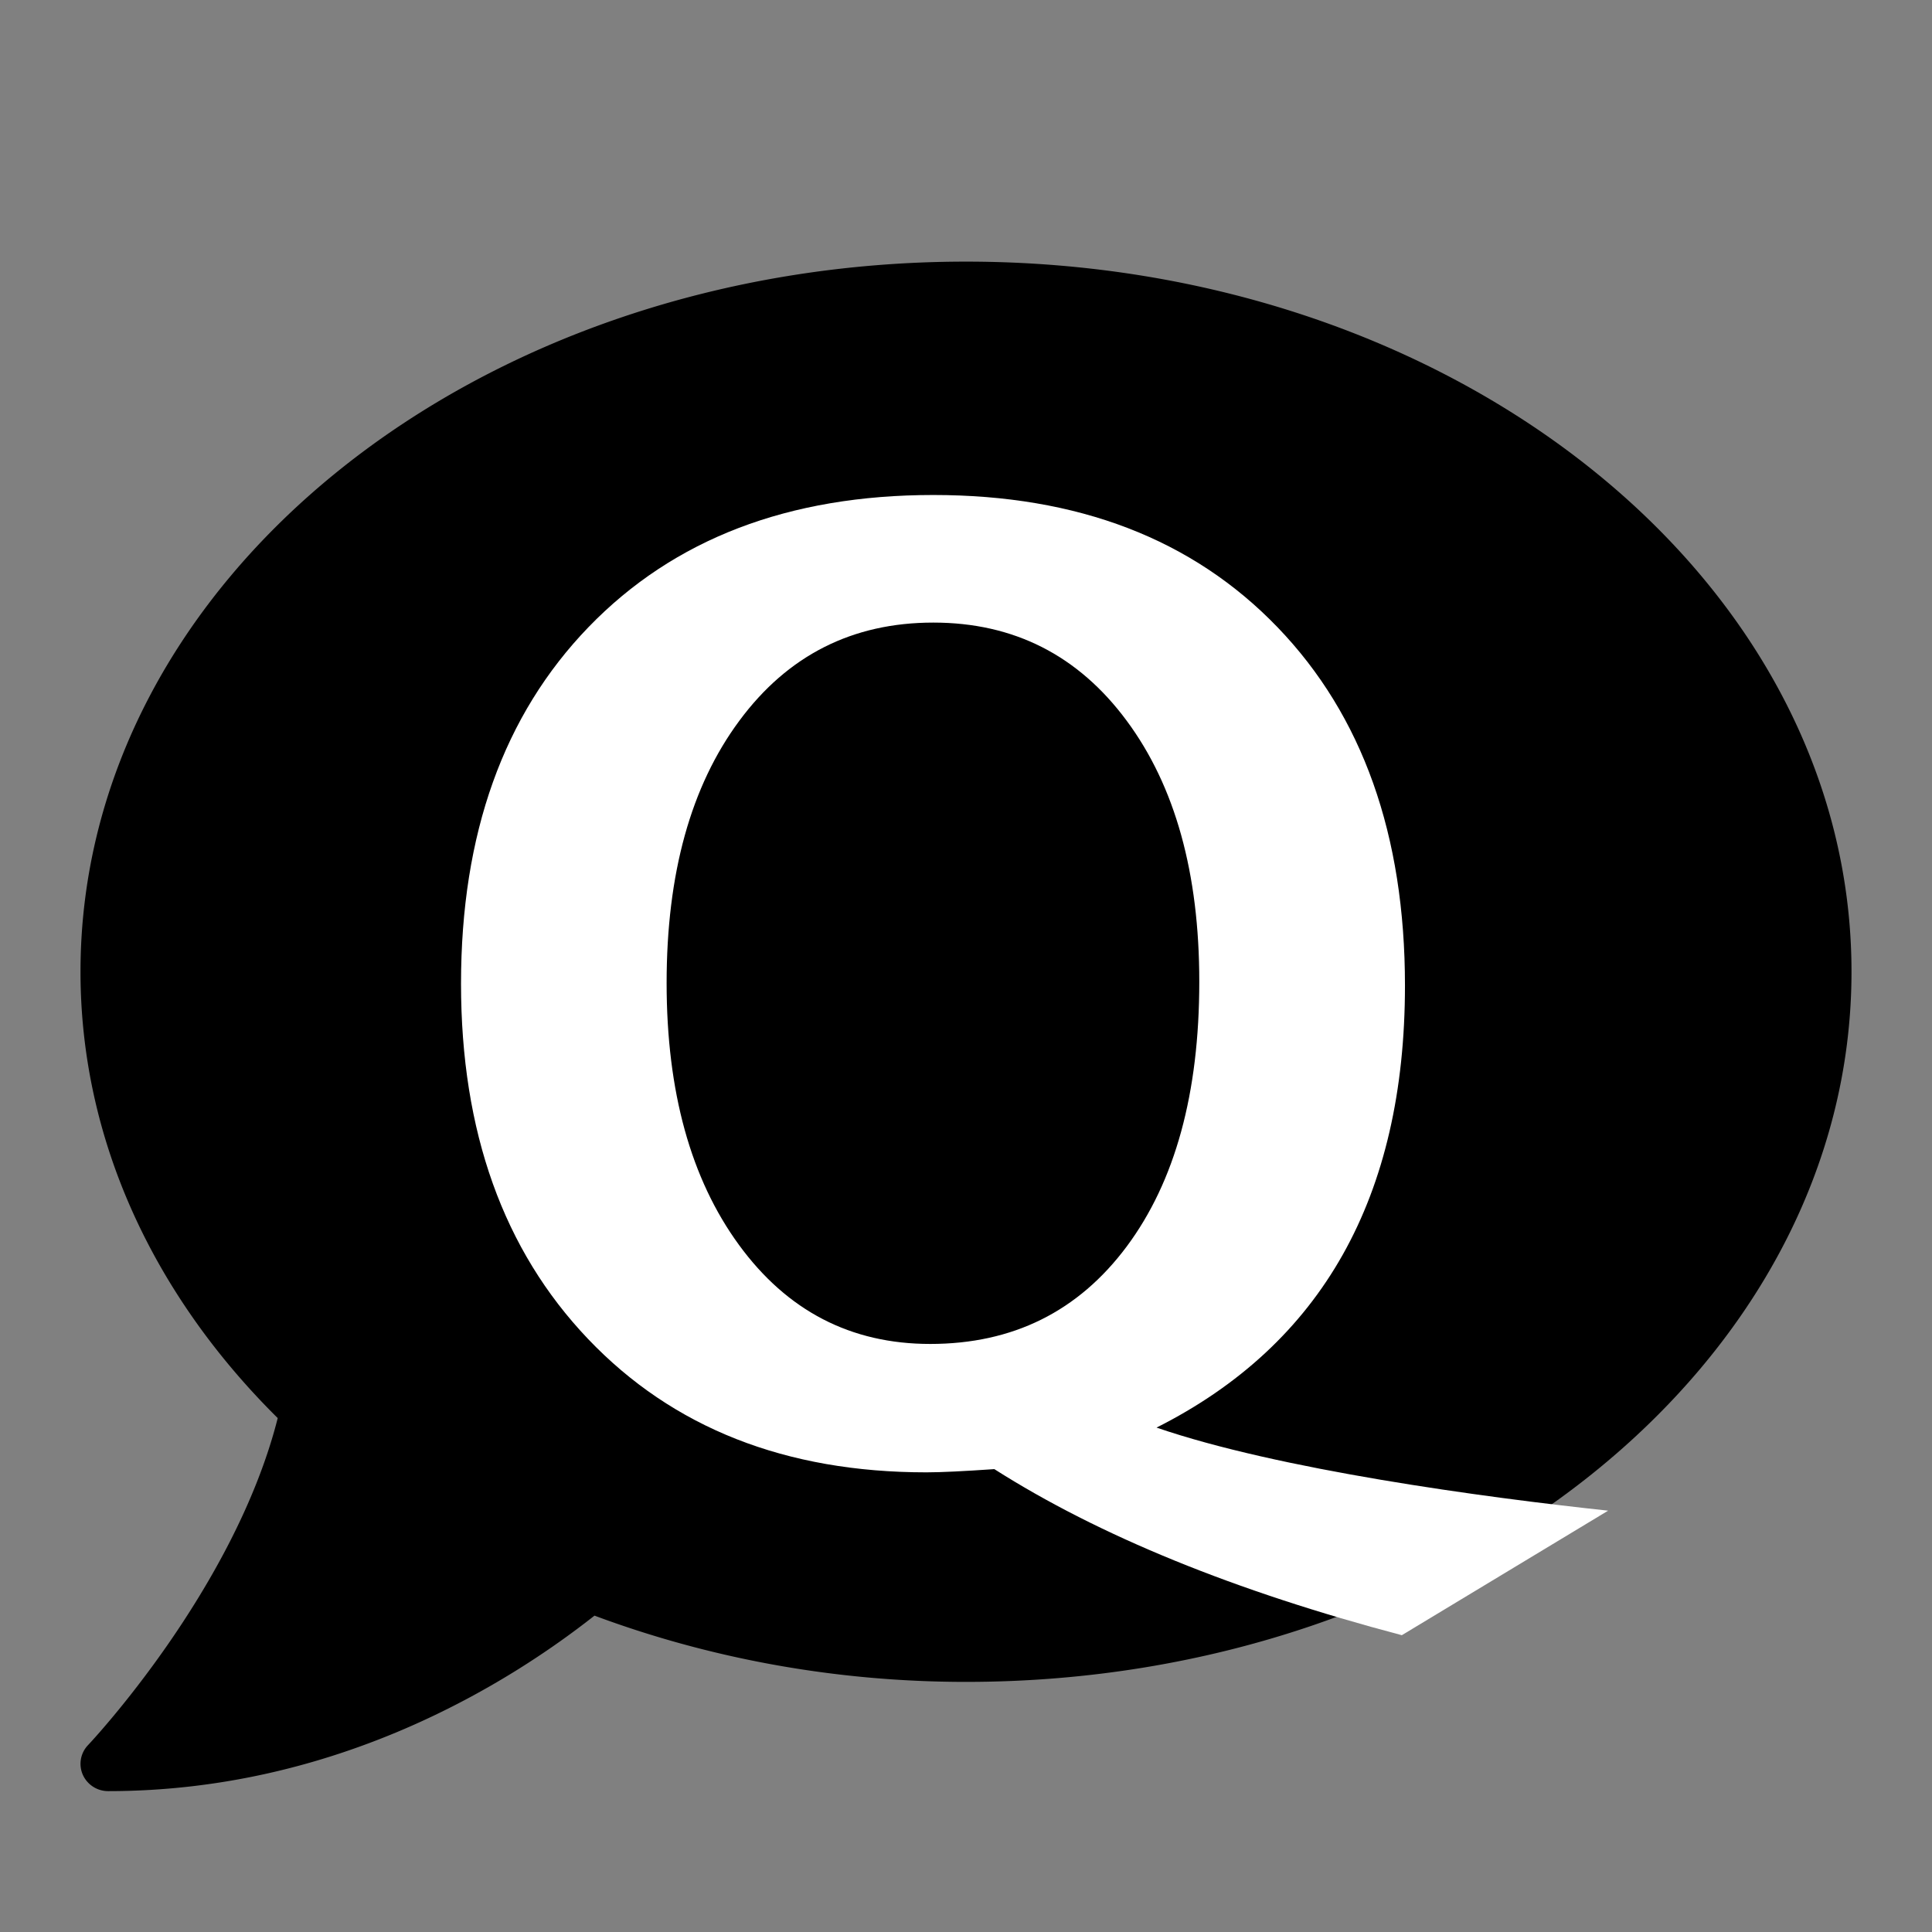 <svg xmlns="http://www.w3.org/2000/svg" width="24" height="24" viewBox="0 0 24 24">
    <rect x="0" y="0" width="24" height="24" fill="#808080" stroke="none"/>
    <g fill="none" fill-rule="nonzero">
        <path fill="#000" d="M12 3.25c-6.075 0-11 3.95-11 8.821 0 2.102.92 4.03 2.45 5.545-.54 2.134-2.334 4.039-2.355 4.061a.336.336 0 0 0-.067.368.344.344 0 0 0 .316.205c2.847 0 4.984-1.347 6.041-2.18 1.405.523 2.965.823 4.615.823 6.075 0 11-3.95 11-8.822C23 7.2 18.075 3.25 12 3.25z"/>
        <path fill="#FFF" d="M17.414 20.313c-2.073-.547-3.76-1.235-5.062-2.063-.38.026-.662.04-.844.04-1.75 0-3.151-.553-4.203-1.657-1.052-1.104-1.578-2.576-1.578-4.414 0-1.86.528-3.336 1.585-4.43 1.058-1.094 2.485-1.64 4.282-1.64 1.797 0 3.222.548 4.277 1.644 1.055 1.096 1.582 2.58 1.582 4.45 0 2.624-1.029 4.455-3.086 5.491 1.516.521 4.052.865 5.61 1.032l-2.563 1.547zm-5.86-3.618c1.027 0 1.84-.403 2.442-1.21.602-.808.902-1.904.902-3.29 0-1.349-.3-2.43-.902-3.242-.601-.812-1.402-1.219-2.402-1.219-1.005 0-1.809.407-2.41 1.22-.602.812-.903 1.898-.903 3.257 0 1.349.3 2.434.899 3.254.599.82 1.39 1.23 2.375 1.23z"/>
    </g>
</svg>

